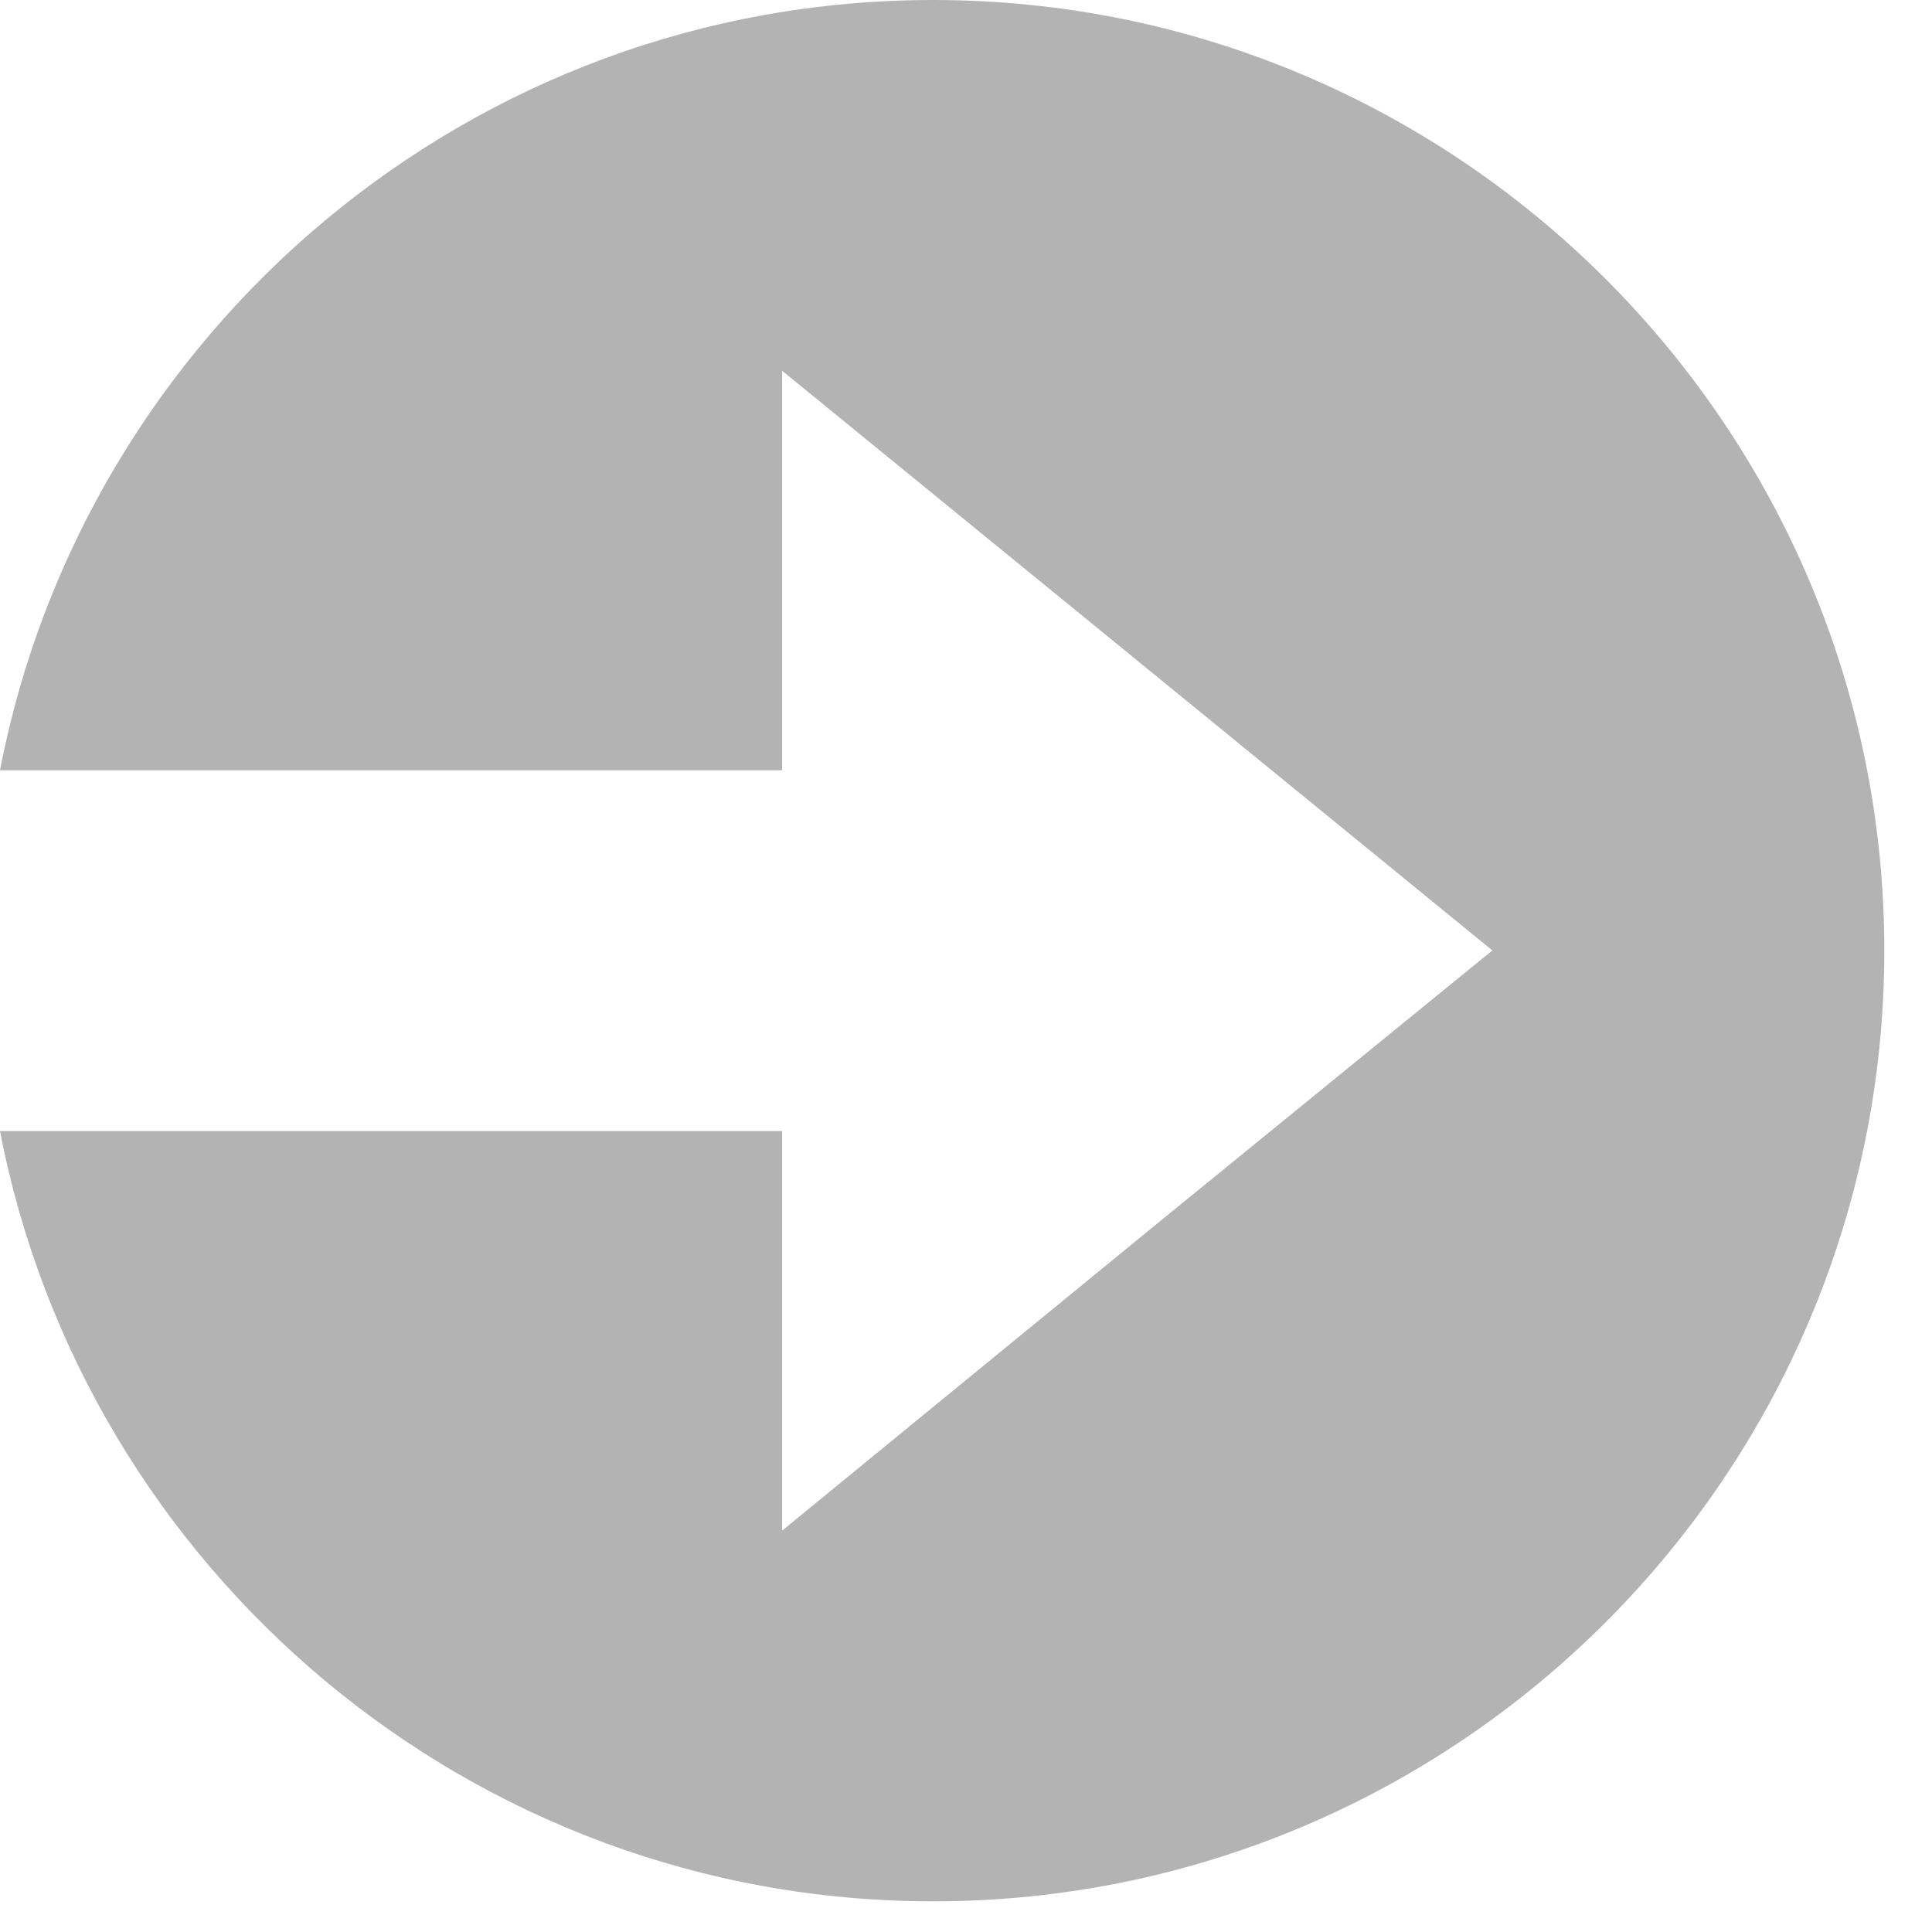 <?xml version="1.0" encoding="UTF-8"?><svg xmlns="http://www.w3.org/2000/svg" xmlns:xlink="http://www.w3.org/1999/xlink" height="24" version="1.1" viewBox="0 0 16 16" width="24.0">
<g id="surface1">
<path d="M 7.727 0 C 3.895 0 0.699 2.75 0 6.379 L 6.477 6.379 L 6.477 3.07 L 9.555 5.582 L 12.359 7.871 L 9.555 10.156 L 6.477 12.676 L 6.477 9.367 L 0 9.367 C 0.699 12.996 3.898 15.746 7.727 15.746 C 12.07 15.746 15.605 12.215 15.605 7.871 C 15.605 3.531 12.07 0 7.727 0 Z M 7.727 0 " style=" stroke:none;fill-rule:nonzero;fill:rgb(70.196%,70.196%,70.196%);fill-opacity:1;"/>
</g>
</svg>